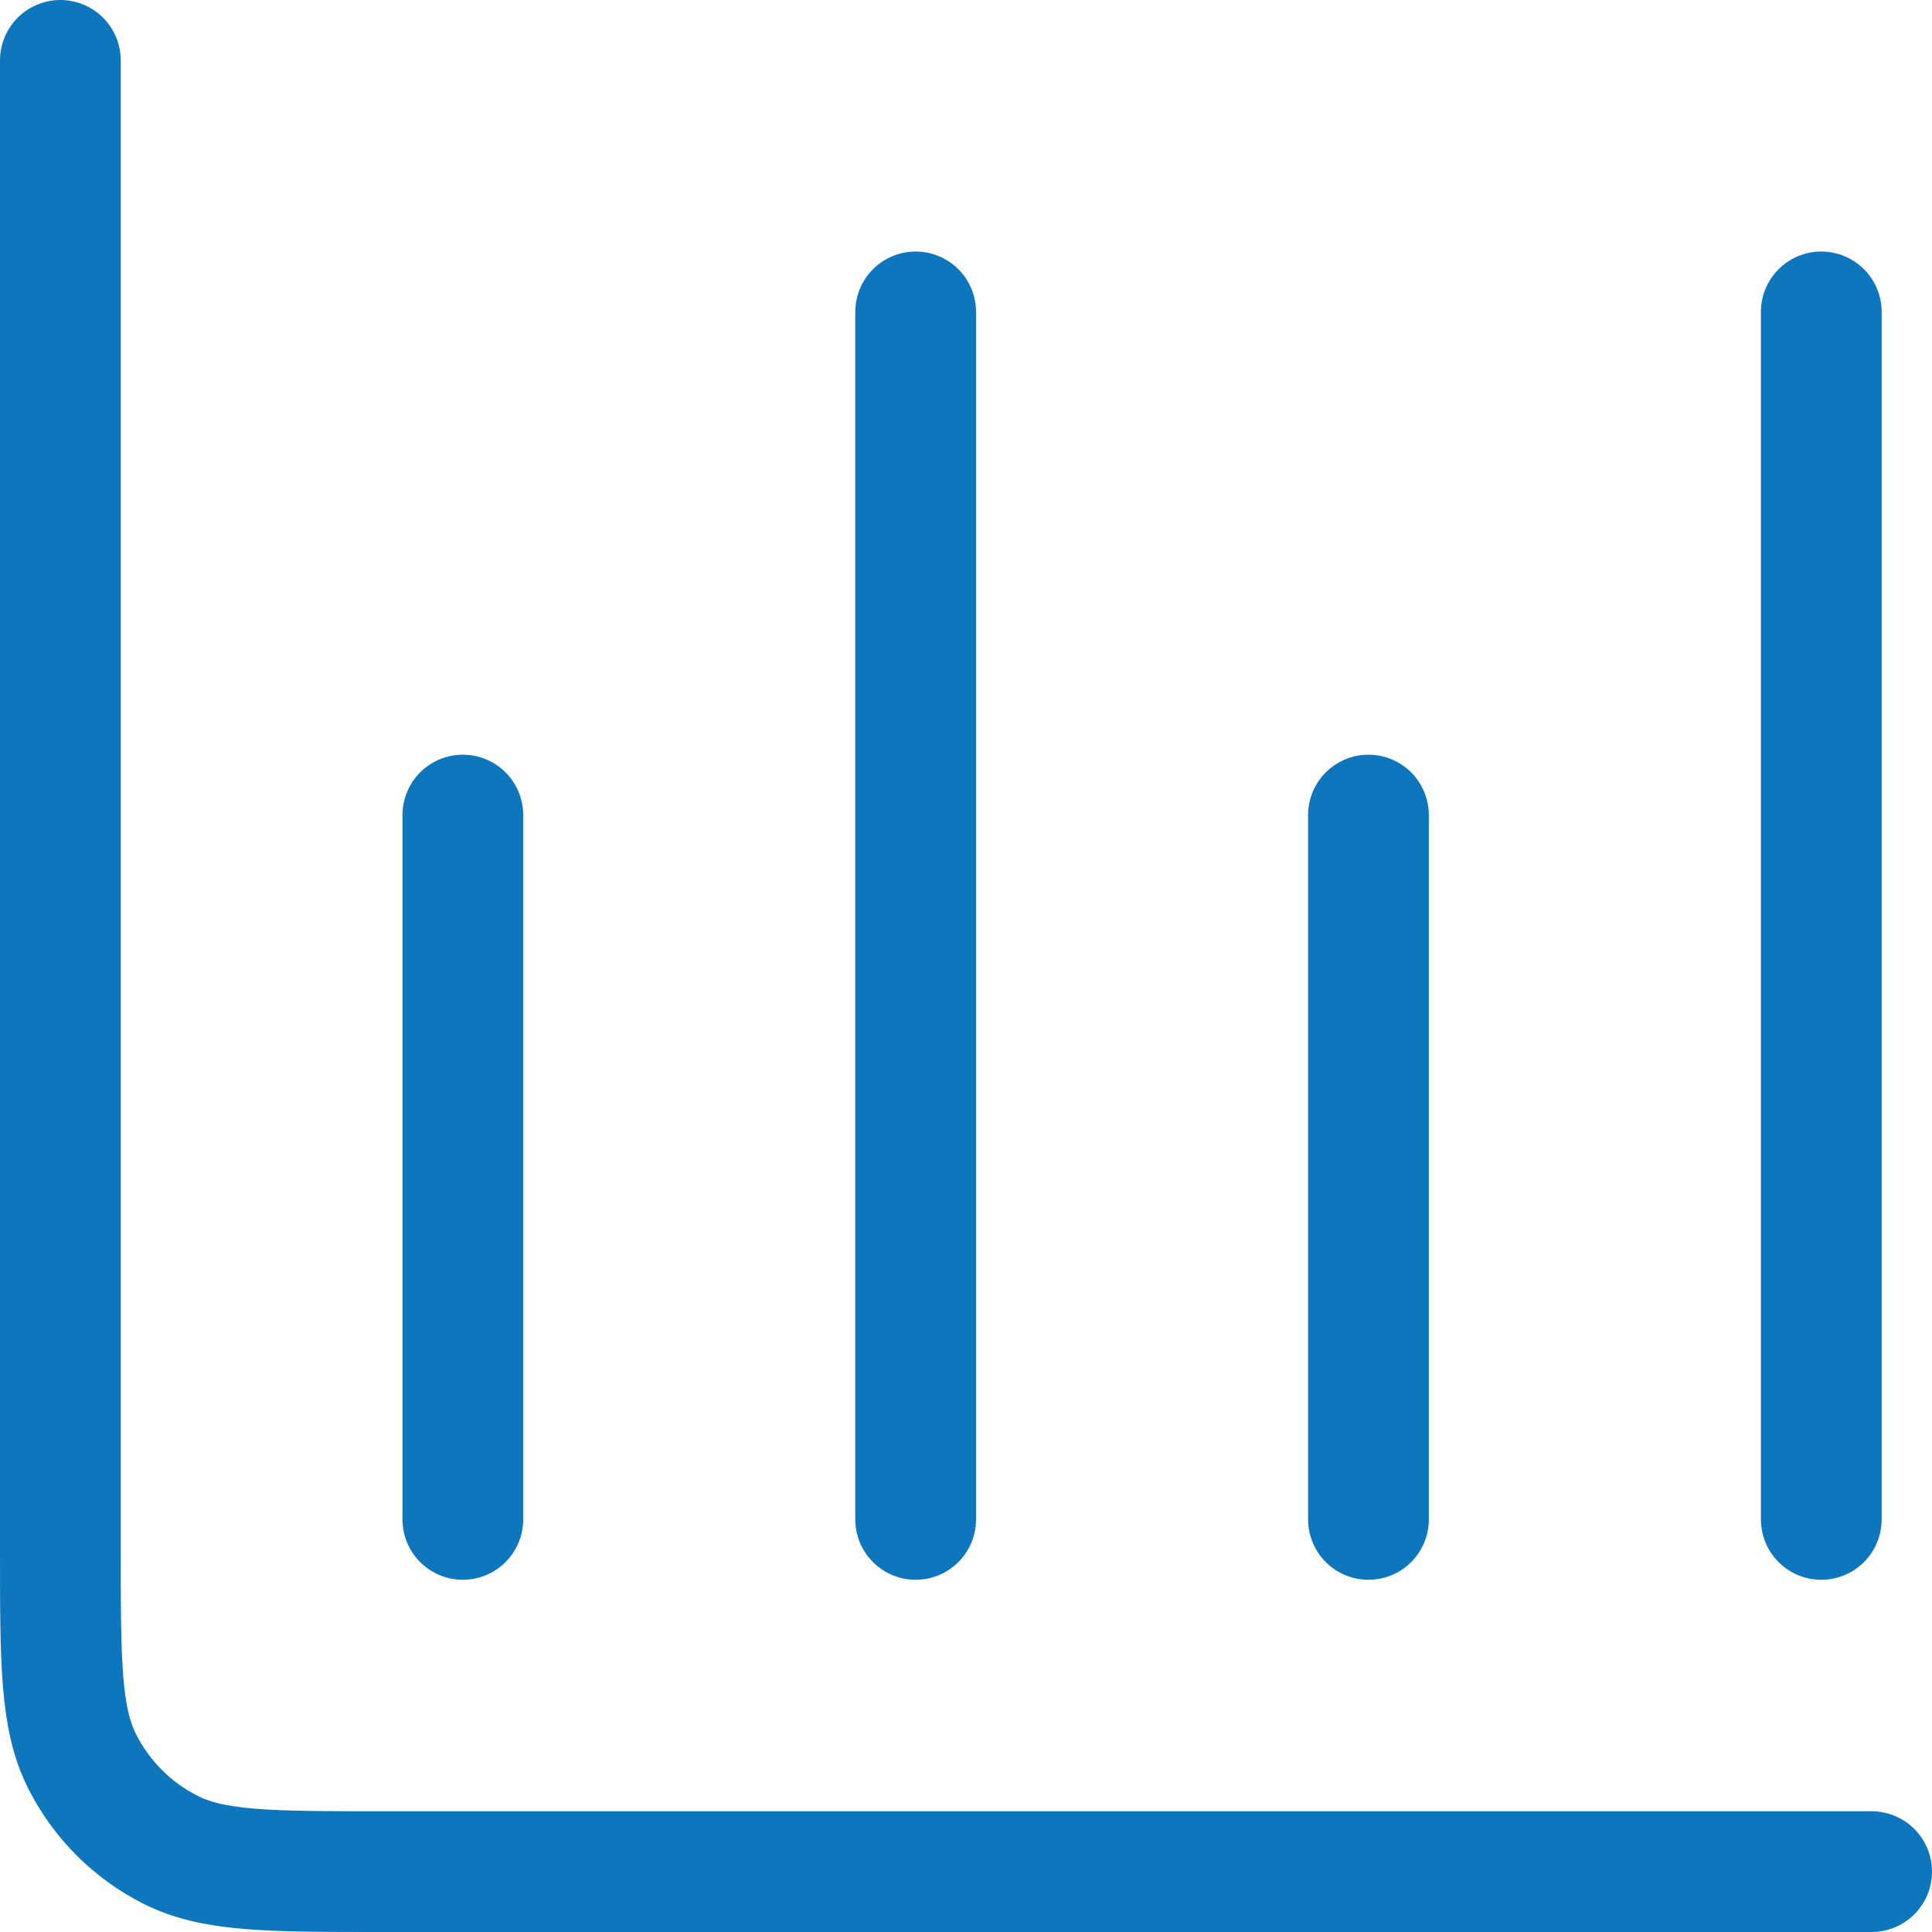 <svg width="16" height="16" viewBox="0 0 16 16" fill="none" xmlns="http://www.w3.org/2000/svg">
<path d="M15.5 15.5H3.167C2.233 15.5 1.767 15.5 1.41 15.318C1.096 15.159 0.841 14.904 0.682 14.59C0.5 14.233 0.5 13.767 0.5 12.833V0.5M3.833 6.75V12.583M7.583 2.583V12.583M11.333 6.75V12.583M15.083 2.583V12.583" stroke="#0E76BC" stroke-linecap="round" stroke-linejoin="round"/>
</svg>
